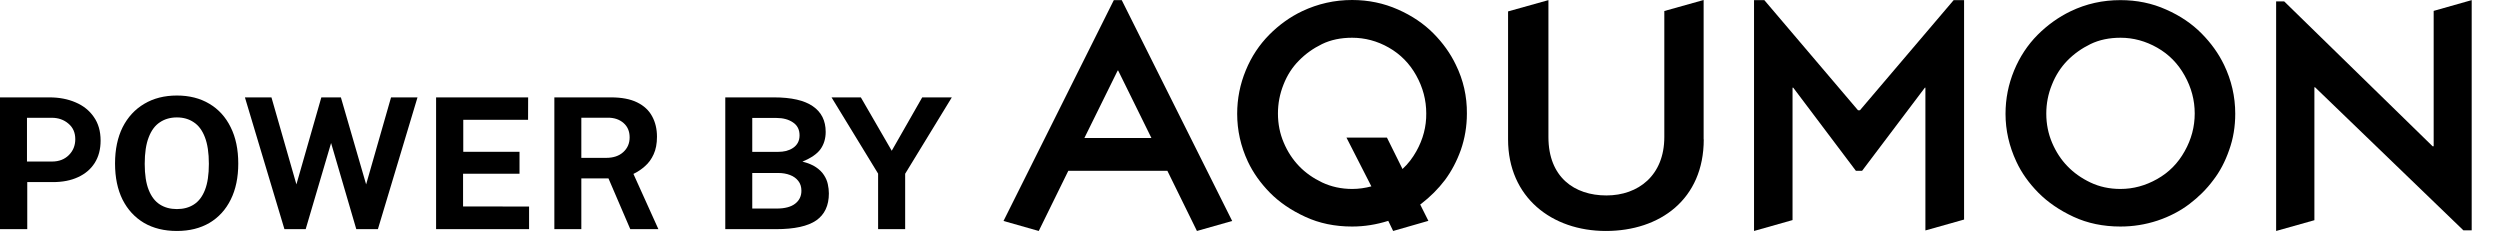 <?xml version="1.0" encoding="utf-8"?>
<svg xmlns="http://www.w3.org/2000/svg" fill="none" height="100%" overflow="visible" preserveAspectRatio="none" style="display: block;" viewBox="0 0 62 6" width="100%">
<g id="Group 48">
<g id="Home-2">
<path d="M21.777 5.683V4.306L20.622 2.415H21.349L22.115 3.739L22.871 2.415H23.605L22.448 4.309V5.683H21.777Z" fill="black" id="Vector"/>
<path d="M17.987 5.683V2.415H19.192C19.627 2.415 19.95 2.489 20.16 2.636C20.372 2.782 20.477 2.994 20.477 3.271C20.477 3.434 20.435 3.576 20.351 3.696C20.267 3.815 20.116 3.919 19.9 4.008C20.04 4.043 20.152 4.089 20.238 4.148C20.324 4.207 20.39 4.272 20.436 4.345C20.482 4.416 20.514 4.49 20.53 4.568C20.547 4.645 20.556 4.721 20.556 4.797C20.556 5.098 20.451 5.321 20.243 5.466C20.034 5.61 19.703 5.683 19.247 5.683H17.987ZM18.656 5.172H19.261C19.463 5.172 19.616 5.132 19.719 5.052C19.823 4.972 19.875 4.865 19.875 4.731C19.875 4.635 19.85 4.554 19.799 4.489C19.748 4.423 19.68 4.373 19.592 4.34C19.506 4.307 19.408 4.29 19.298 4.29H18.656V5.172ZM18.656 3.766H19.298C19.367 3.766 19.433 3.759 19.496 3.744C19.56 3.727 19.617 3.702 19.666 3.669C19.716 3.636 19.756 3.594 19.785 3.542C19.814 3.49 19.829 3.428 19.829 3.357C19.829 3.215 19.775 3.108 19.666 3.036C19.558 2.962 19.421 2.925 19.252 2.925H18.656V3.766Z" fill="black" id="Vector_2"/>
<path d="M13.748 5.683V2.415H15.15C15.415 2.415 15.632 2.456 15.801 2.539C15.97 2.622 16.094 2.737 16.173 2.885C16.253 3.031 16.293 3.2 16.293 3.391C16.293 3.563 16.265 3.708 16.21 3.827C16.157 3.945 16.085 4.043 15.996 4.121C15.909 4.199 15.813 4.263 15.709 4.313L16.328 5.683H15.631L15.09 4.424H14.417V5.683H13.748ZM14.417 3.915H15.031C15.21 3.915 15.352 3.868 15.456 3.773C15.562 3.678 15.615 3.556 15.615 3.407C15.615 3.256 15.564 3.137 15.463 3.05C15.362 2.962 15.234 2.919 15.079 2.919H14.417V3.915Z" fill="black" id="Vector_3"/>
<path d="M10.815 5.683V2.415H13.098L13.096 2.971H11.489V3.764H12.884V4.309H11.484V5.12L13.121 5.122V5.683H10.815Z" fill="black" id="Vector_4"/>
<path d="M7.054 5.683L6.074 2.415H6.732L7.351 4.573L7.969 2.415H8.454L9.08 4.573L9.698 2.415H10.354L9.372 5.683H8.836L8.211 3.547L7.581 5.683H7.054Z" fill="black" id="Vector_5"/>
<path d="M4.387 5.728C4.072 5.728 3.8 5.661 3.57 5.527C3.342 5.391 3.165 5.199 3.039 4.95C2.915 4.7 2.853 4.402 2.853 4.055C2.853 3.707 2.916 3.408 3.041 3.156C3.169 2.904 3.347 2.711 3.577 2.575C3.807 2.438 4.077 2.369 4.387 2.369C4.695 2.369 4.963 2.437 5.191 2.573C5.42 2.708 5.596 2.902 5.72 3.154C5.846 3.405 5.909 3.706 5.909 4.055C5.909 4.4 5.847 4.698 5.723 4.948C5.6 5.198 5.424 5.391 5.196 5.527C4.968 5.661 4.698 5.728 4.387 5.728ZM4.387 5.185C4.549 5.185 4.689 5.148 4.807 5.072C4.927 4.996 5.019 4.875 5.083 4.711C5.148 4.545 5.18 4.33 5.18 4.064C5.18 3.792 5.147 3.571 5.081 3.402C5.017 3.234 4.925 3.11 4.805 3.032C4.687 2.952 4.548 2.912 4.387 2.912C4.226 2.912 4.085 2.952 3.966 3.032C3.846 3.11 3.753 3.234 3.688 3.405C3.622 3.573 3.589 3.793 3.589 4.064C3.589 4.331 3.622 4.547 3.688 4.711C3.753 4.875 3.846 4.996 3.966 5.072C4.085 5.148 4.226 5.185 4.387 5.185Z" fill="black" id="Vector_6"/>
<path d="M-1.14441e-05 5.683V2.415H1.223C1.466 2.415 1.682 2.456 1.874 2.539C2.066 2.62 2.217 2.741 2.327 2.901C2.439 3.06 2.495 3.255 2.495 3.486C2.495 3.703 2.446 3.888 2.348 4.042C2.25 4.196 2.112 4.313 1.934 4.394C1.758 4.476 1.55 4.516 1.311 4.516H0.676V5.683H-1.14441e-05ZM0.669 4.006H1.292C1.461 4.006 1.599 3.953 1.706 3.848C1.814 3.741 1.867 3.609 1.867 3.452C1.867 3.289 1.81 3.16 1.697 3.066C1.584 2.969 1.446 2.921 1.283 2.921H0.669V4.006Z" fill="black" id="Vector_7"/>
</g>
<g id="Group 47">
<path d="M49.737 2.824C49.737 2.447 49.809 2.09 49.949 1.75C50.09 1.409 50.286 1.113 50.532 0.865C50.781 0.617 51.052 0.424 51.35 0.28C51.739 0.093 52.148 0.003 52.587 0.003C52.992 0.003 53.372 0.08 53.722 0.238C54.072 0.392 54.364 0.592 54.599 0.83C54.835 1.068 55.021 1.328 55.156 1.608C55.339 1.987 55.434 2.393 55.434 2.82C55.434 3.139 55.385 3.438 55.283 3.721C55.185 4.004 55.054 4.255 54.887 4.47C54.724 4.689 54.527 4.885 54.298 5.059C54.069 5.233 53.804 5.371 53.506 5.471C53.205 5.57 52.901 5.618 52.587 5.618C52.161 5.618 51.772 5.538 51.425 5.377C51.078 5.216 50.787 5.017 50.551 4.779C50.316 4.541 50.133 4.284 50.005 4.007C49.828 3.628 49.737 3.232 49.737 2.824ZM50.748 2.817C50.748 3.078 50.797 3.316 50.892 3.541C50.987 3.763 51.114 3.959 51.271 4.12C51.428 4.284 51.618 4.419 51.841 4.525C52.063 4.631 52.312 4.686 52.587 4.686C52.904 4.686 53.205 4.605 53.496 4.441C53.788 4.277 54.014 4.049 54.18 3.75C54.347 3.454 54.429 3.142 54.429 2.814C54.429 2.486 54.347 2.174 54.18 1.875C54.014 1.576 53.788 1.347 53.5 1.183C53.212 1.019 52.907 0.936 52.59 0.936C52.312 0.936 52.063 0.987 51.844 1.093C51.625 1.2 51.435 1.335 51.271 1.502C51.108 1.669 50.98 1.868 50.889 2.097C50.794 2.328 50.748 2.57 50.748 2.817Z" fill="black" id="Vector_8"/>
<path d="M56.448 5.728V0.035H56.648L60.329 3.628H60.355V0.27L61.298 0.003V5.712H61.092L57.413 2.164H57.397V5.461L56.448 5.728Z" fill="black" id="Vector_9"/>
<path d="M42.253 3.457C42.253 4.943 41.167 5.728 39.825 5.728C38.487 5.728 37.4 4.895 37.4 3.457V3.325V0.283L38.401 0.003V3.348V3.399C38.401 4.396 39.046 4.847 39.838 4.847C40.633 4.847 41.275 4.348 41.275 3.399V3.348V0.273L42.25 0V3.325V3.457H42.253Z" fill="black" id="Vector_10"/>
<path d="M46.026 4.236L44.472 2.174H44.455V5.458L43.5 5.728V0.003H43.755L46.078 2.734H46.127L48.451 0.003H48.709V5.445L47.75 5.715V2.174H47.737L46.18 4.236H46.026Z" fill="black" id="Vector_11"/>
<path d="M27.819 0.003H27.623L24.887 5.48L25.761 5.728L26.494 4.236H28.951L29.684 5.728L30.558 5.48L27.819 0.003ZM26.893 3.422L27.718 1.75H27.731L28.555 3.422H26.893Z" fill="black" id="Vector_12"/>
<path d="M36.104 1.605C35.97 1.325 35.784 1.065 35.548 0.827C35.312 0.589 35.018 0.389 34.668 0.235C34.318 0.08 33.938 0 33.532 0C33.097 0 32.685 0.093 32.295 0.277C31.998 0.418 31.723 0.614 31.477 0.862C31.232 1.11 31.036 1.402 30.895 1.746C30.754 2.087 30.682 2.447 30.682 2.821C30.682 3.232 30.77 3.628 30.947 4.007C31.078 4.284 31.258 4.538 31.494 4.779C31.729 5.017 32.02 5.216 32.371 5.377C32.718 5.538 33.104 5.618 33.532 5.618C33.837 5.618 34.134 5.57 34.429 5.477L34.55 5.728L35.424 5.477L35.221 5.072C35.227 5.065 35.237 5.062 35.244 5.056C35.473 4.879 35.669 4.683 35.833 4.467C35.996 4.248 36.127 4.001 36.229 3.718C36.327 3.435 36.379 3.136 36.379 2.817C36.383 2.39 36.291 1.984 36.104 1.605ZM35.126 3.75C35.031 3.92 34.92 4.065 34.782 4.191L34.396 3.412H33.392L34.01 4.622C33.856 4.663 33.696 4.686 33.536 4.686C33.264 4.686 33.015 4.631 32.789 4.525C32.567 4.419 32.374 4.284 32.217 4.12C32.06 3.956 31.932 3.763 31.837 3.538C31.742 3.316 31.693 3.075 31.693 2.814C31.693 2.566 31.739 2.328 31.831 2.097C31.922 1.865 32.05 1.666 32.214 1.502C32.377 1.335 32.567 1.2 32.786 1.093C33.005 0.987 33.254 0.936 33.532 0.936C33.85 0.936 34.154 1.016 34.442 1.18C34.73 1.344 34.959 1.576 35.123 1.872C35.289 2.171 35.371 2.483 35.371 2.811C35.375 3.139 35.293 3.451 35.126 3.75Z" fill="black" id="Vector_13"/>
</g>
</g>
</svg>